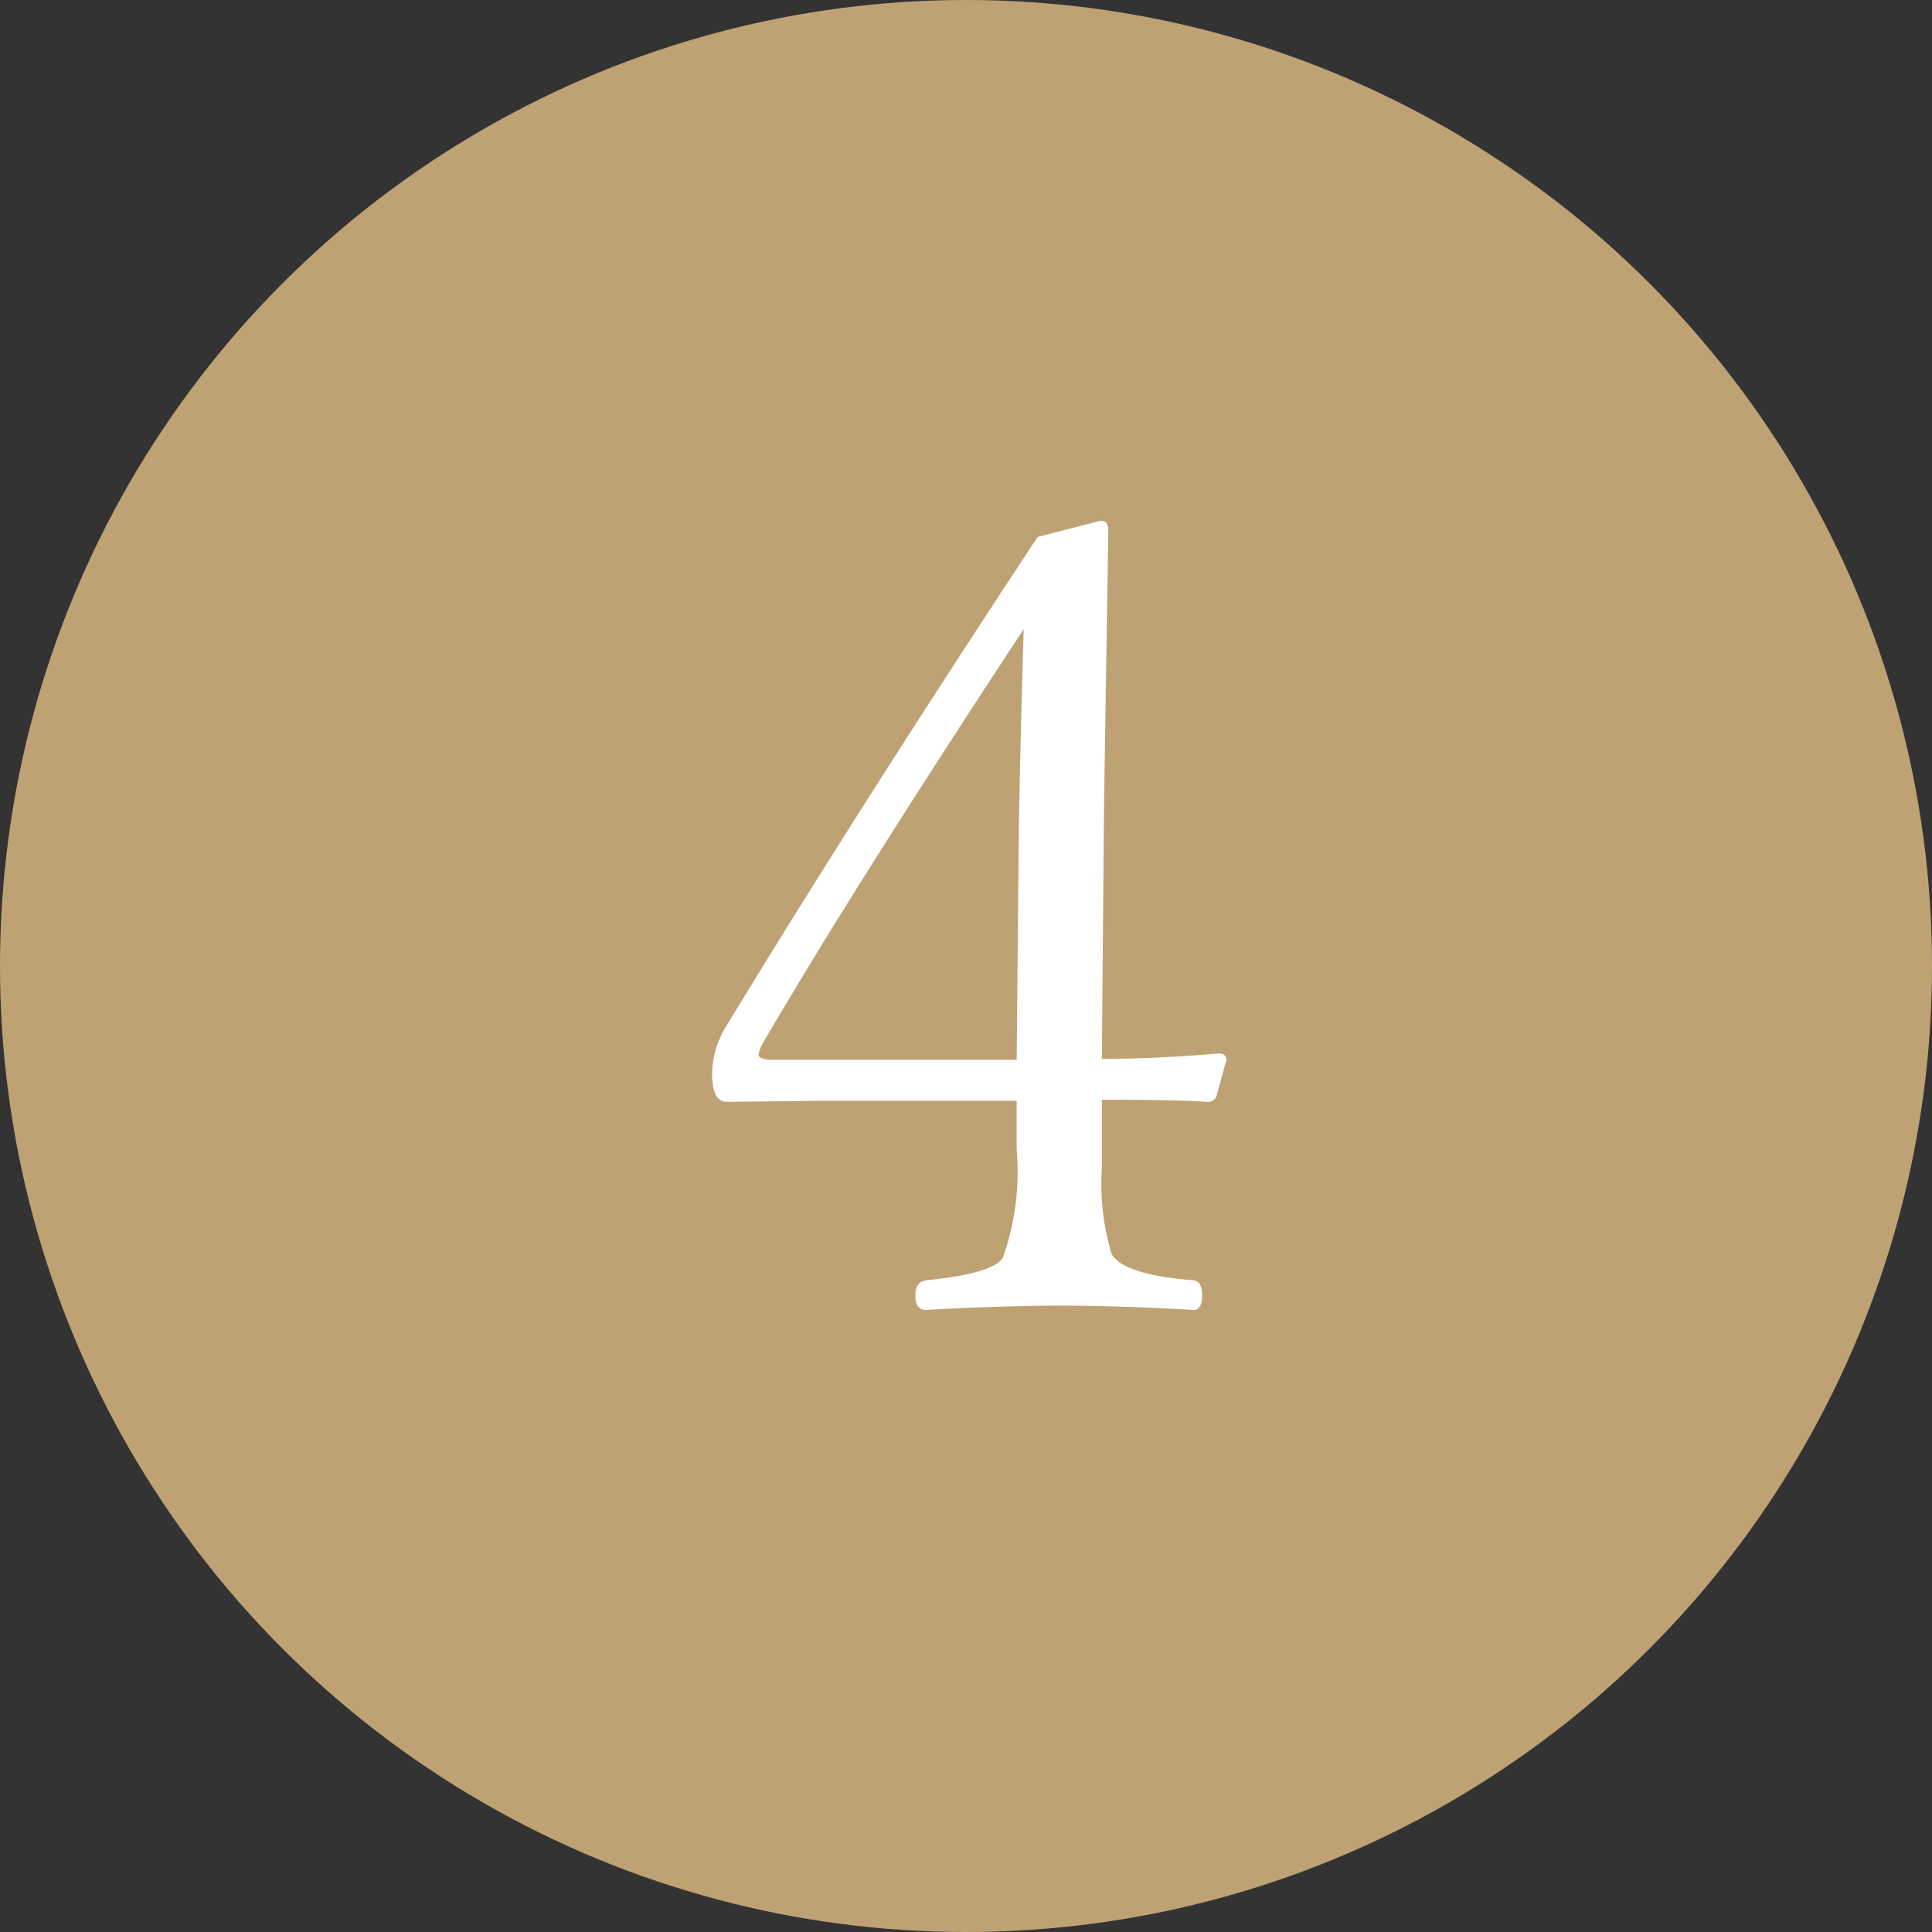 <svg xmlns="http://www.w3.org/2000/svg" width="56" height="56" viewBox="0 0 56 56">
  <rect x="0" y="0" width="56" height="56" fill="#333333" stroke="none"/>
  <g id="グループ_66410" data-name="グループ 66410" transform="translate(-742 -7600)">
    <circle id="楕円形_26" data-name="楕円形 26" cx="28" cy="28" r="28" transform="translate(742 7600)" fill="#bfa274"/>
    <path id="パス_853" data-name="パス 853" d="M3.938-7.125v1.984a7.1,7.1,0,0,0,.281,2.484q.344.609,2.375.766.25.031.25.438,0,.422-.25.422-2.2-.125-3.844-.125t-3.906.125q-.313,0-.312-.422,0-.391.313-.437Q.75-2.078,1.063-2.531a7.474,7.474,0,0,0,.406-3.156V-7.094H-4.156l-2.781.031q-.422,0-.422-.828A2.659,2.659,0,0,1-7-9.172q3.922-6.453,9.078-14.266l1.828-.469q.219,0,.219.281L4-15.609l-.062,7.3q1.594,0,3.391-.156.219,0,.219.188L7.266-7.25a.251.251,0,0,1-.281.188Q6.047-7.125,3.938-7.125ZM1.469-8.281l.063-6.75q.047-2.641.141-5.734-4.875,7.406-7.562,12a1.238,1.238,0,0,0-.125.328q0,.156.422.156Z" transform="translate(770 7639)" fill="#fff"/>
  </g>
</svg>
